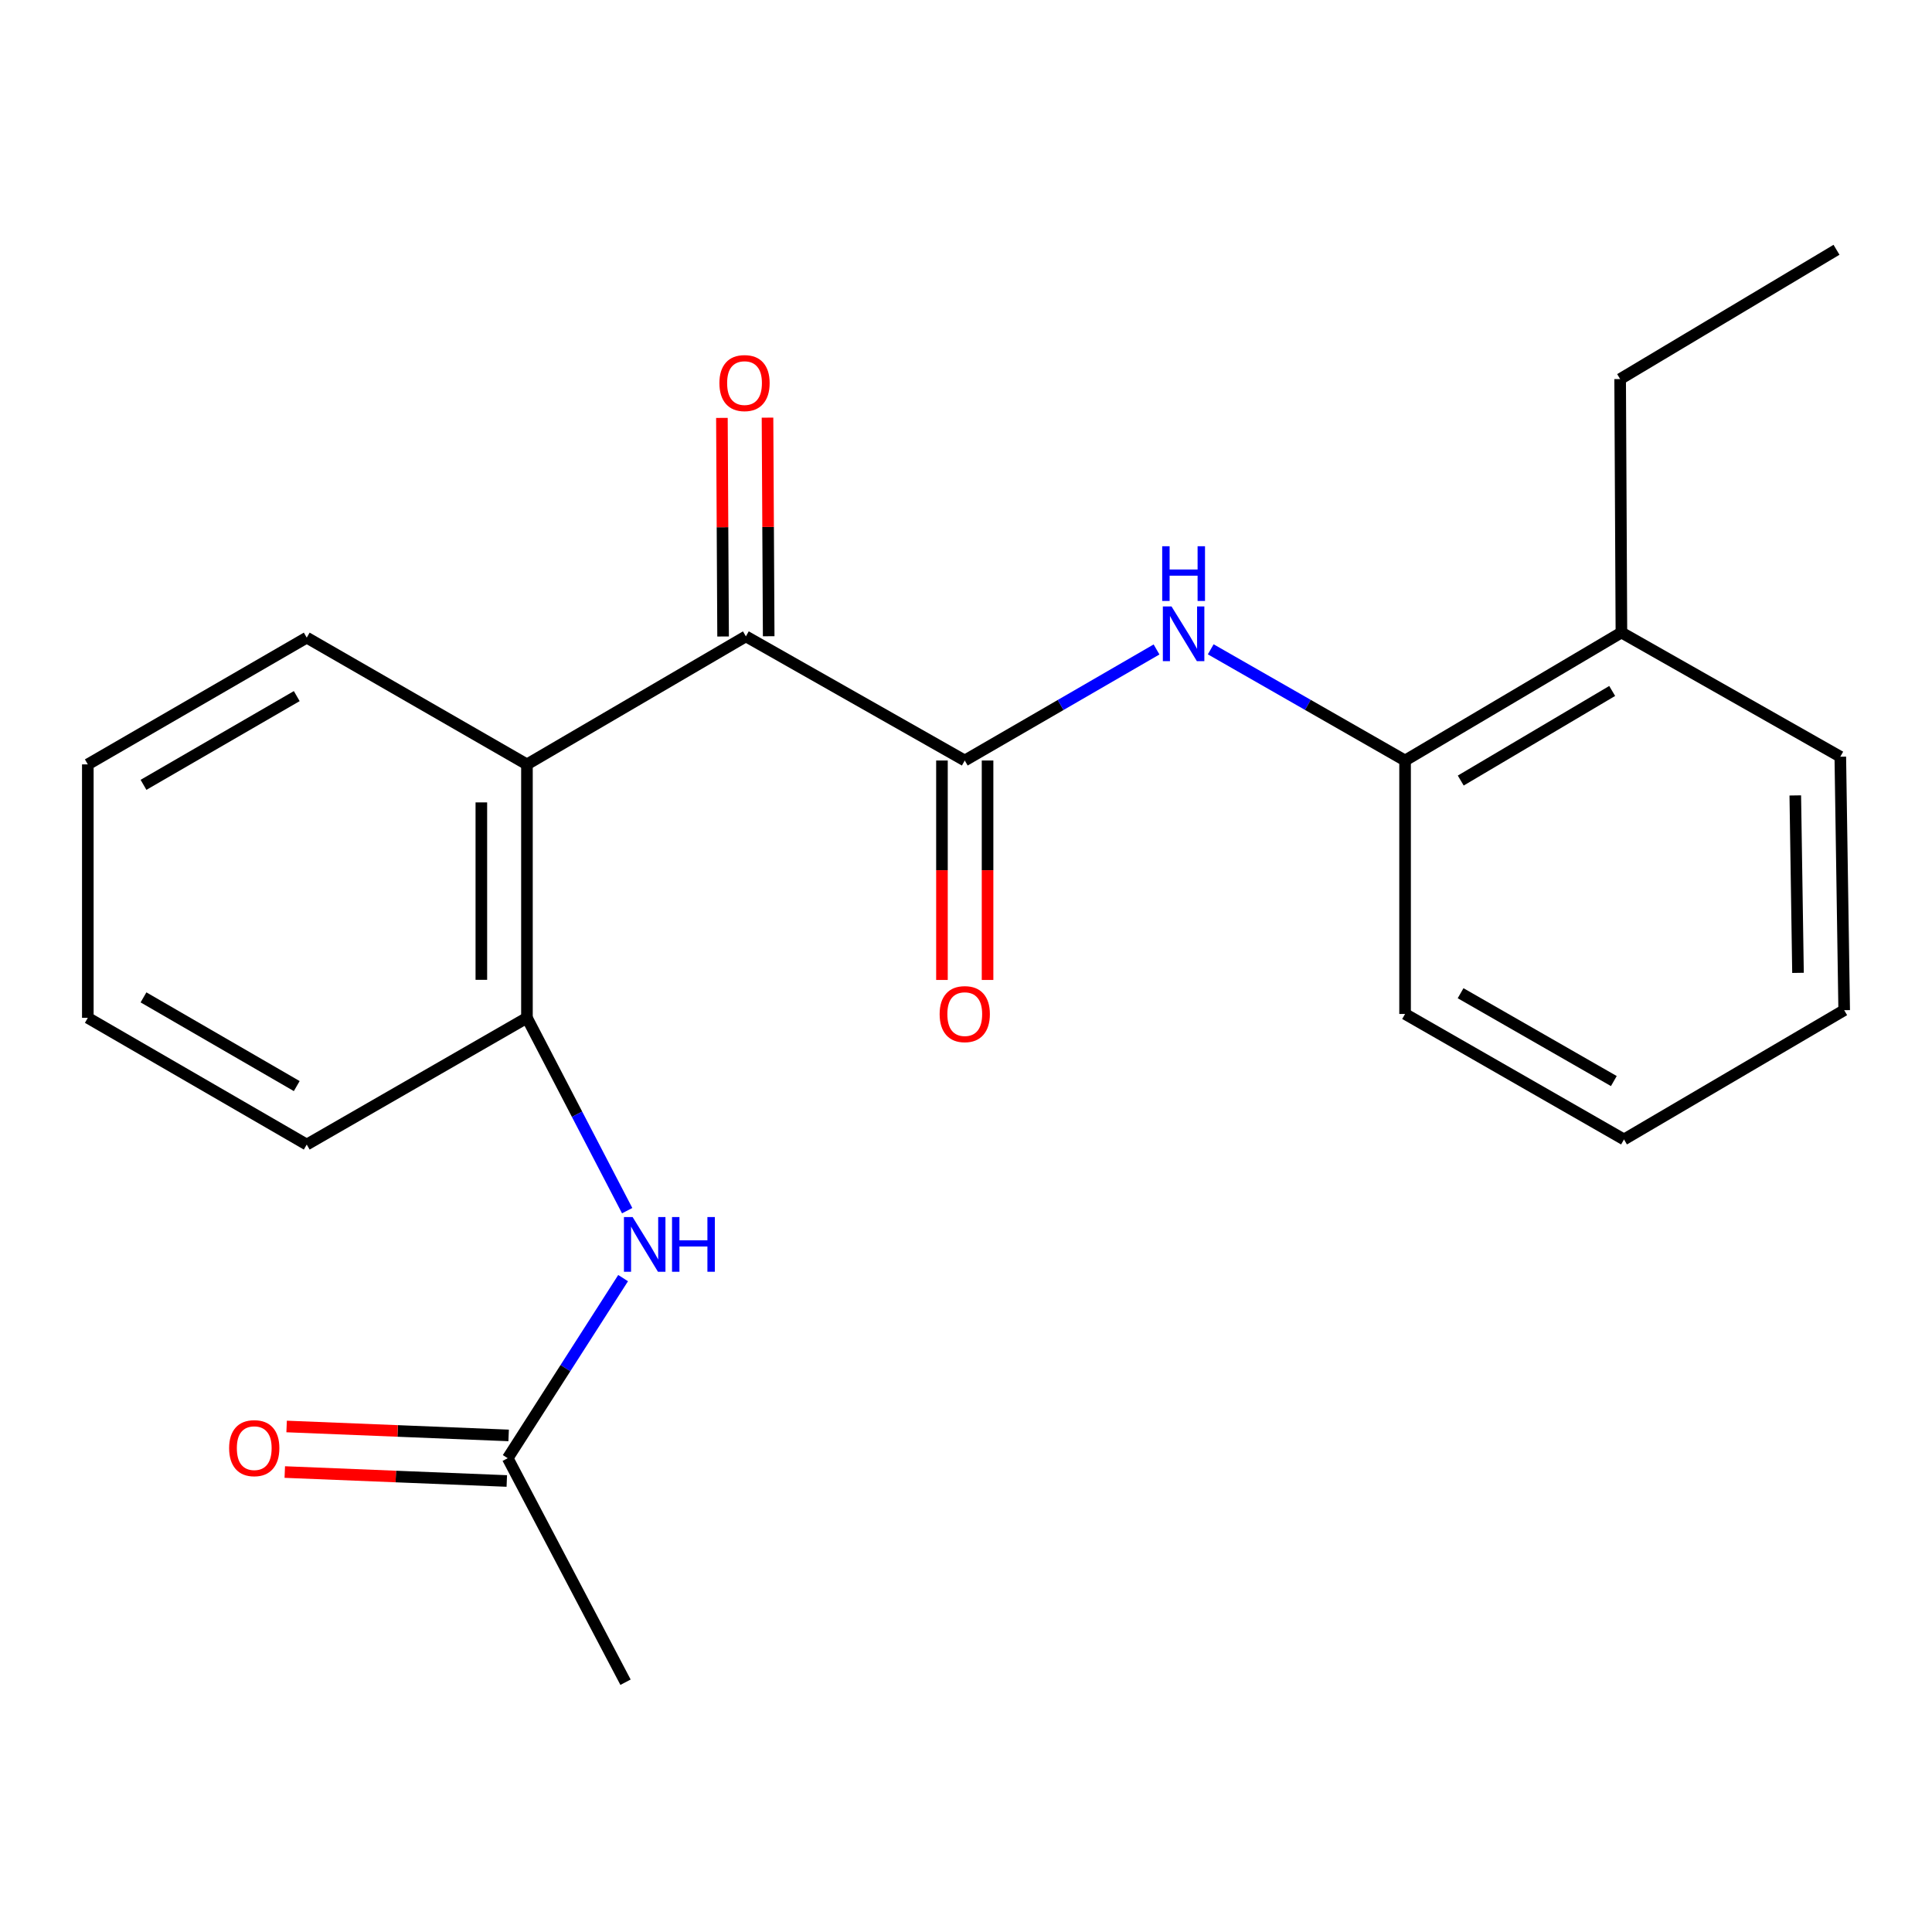 <?xml version='1.0' encoding='iso-8859-1'?>
<svg version='1.1' baseProfile='full'
              xmlns='http://www.w3.org/2000/svg'
                      xmlns:rdkit='http://www.rdkit.org/xml'
                      xmlns:xlink='http://www.w3.org/1999/xlink'
                  xml:space='preserve'
width='1000px' height='1000px' viewBox='0 0 1000 1000'>
<!-- END OF HEADER -->
<rect style='opacity:1.0;fill:#FFFFFF;stroke:none' width='1000' height='1000' x='0' y='0'> </rect>
<path class='bond-0' d='M 499.357,393.638 L 386.072,329.383' style='fill:none;fill-rule:evenodd;stroke:#000000;stroke-width:6px;stroke-linecap:butt;stroke-linejoin:miter;stroke-opacity:1' />
<path class='bond-2' d='M 499.357,393.638 L 548.988,364.899' style='fill:none;fill-rule:evenodd;stroke:#000000;stroke-width:6px;stroke-linecap:butt;stroke-linejoin:miter;stroke-opacity:1' />
<path class='bond-2' d='M 548.988,364.899 L 598.618,336.16' style='fill:none;fill-rule:evenodd;stroke:#0000FF;stroke-width:6px;stroke-linecap:butt;stroke-linejoin:miter;stroke-opacity:1' />
<path class='bond-7' d='M 487.556,393.638 L 487.556,450.431' style='fill:none;fill-rule:evenodd;stroke:#000000;stroke-width:6px;stroke-linecap:butt;stroke-linejoin:miter;stroke-opacity:1' />
<path class='bond-7' d='M 487.556,450.431 L 487.556,507.224' style='fill:none;fill-rule:evenodd;stroke:#FF0000;stroke-width:6px;stroke-linecap:butt;stroke-linejoin:miter;stroke-opacity:1' />
<path class='bond-7' d='M 511.159,393.638 L 511.159,450.431' style='fill:none;fill-rule:evenodd;stroke:#000000;stroke-width:6px;stroke-linecap:butt;stroke-linejoin:miter;stroke-opacity:1' />
<path class='bond-7' d='M 511.159,450.431 L 511.159,507.224' style='fill:none;fill-rule:evenodd;stroke:#FF0000;stroke-width:6px;stroke-linecap:butt;stroke-linejoin:miter;stroke-opacity:1' />
<path class='bond-1' d='M 386.072,329.383 L 272.747,395.645' style='fill:none;fill-rule:evenodd;stroke:#000000;stroke-width:6px;stroke-linecap:butt;stroke-linejoin:miter;stroke-opacity:1' />
<path class='bond-8' d='M 397.874,329.319 L 397.568,272.747' style='fill:none;fill-rule:evenodd;stroke:#000000;stroke-width:6px;stroke-linecap:butt;stroke-linejoin:miter;stroke-opacity:1' />
<path class='bond-8' d='M 397.568,272.747 L 397.263,216.174' style='fill:none;fill-rule:evenodd;stroke:#FF0000;stroke-width:6px;stroke-linecap:butt;stroke-linejoin:miter;stroke-opacity:1' />
<path class='bond-8' d='M 374.27,329.447 L 373.965,272.874' style='fill:none;fill-rule:evenodd;stroke:#000000;stroke-width:6px;stroke-linecap:butt;stroke-linejoin:miter;stroke-opacity:1' />
<path class='bond-8' d='M 373.965,272.874 L 373.659,216.301' style='fill:none;fill-rule:evenodd;stroke:#FF0000;stroke-width:6px;stroke-linecap:butt;stroke-linejoin:miter;stroke-opacity:1' />
<path class='bond-3' d='M 272.747,395.645 L 272.747,526.83' style='fill:none;fill-rule:evenodd;stroke:#000000;stroke-width:6px;stroke-linecap:butt;stroke-linejoin:miter;stroke-opacity:1' />
<path class='bond-3' d='M 249.143,415.322 L 249.143,507.152' style='fill:none;fill-rule:evenodd;stroke:#000000;stroke-width:6px;stroke-linecap:butt;stroke-linejoin:miter;stroke-opacity:1' />
<path class='bond-11' d='M 272.747,395.645 L 158.766,330.039' style='fill:none;fill-rule:evenodd;stroke:#000000;stroke-width:6px;stroke-linecap:butt;stroke-linejoin:miter;stroke-opacity:1' />
<path class='bond-5' d='M 626.672,336.08 L 676.969,364.859' style='fill:none;fill-rule:evenodd;stroke:#0000FF;stroke-width:6px;stroke-linecap:butt;stroke-linejoin:miter;stroke-opacity:1' />
<path class='bond-5' d='M 676.969,364.859 L 727.266,393.638' style='fill:none;fill-rule:evenodd;stroke:#000000;stroke-width:6px;stroke-linecap:butt;stroke-linejoin:miter;stroke-opacity:1' />
<path class='bond-4' d='M 272.747,526.83 L 298.684,576.734' style='fill:none;fill-rule:evenodd;stroke:#000000;stroke-width:6px;stroke-linecap:butt;stroke-linejoin:miter;stroke-opacity:1' />
<path class='bond-4' d='M 298.684,576.734 L 324.621,626.638' style='fill:none;fill-rule:evenodd;stroke:#0000FF;stroke-width:6px;stroke-linecap:butt;stroke-linejoin:miter;stroke-opacity:1' />
<path class='bond-12' d='M 272.747,526.83 L 158.766,592.422' style='fill:none;fill-rule:evenodd;stroke:#000000;stroke-width:6px;stroke-linecap:butt;stroke-linejoin:miter;stroke-opacity:1' />
<path class='bond-6' d='M 322.52,661.548 L 292.657,708.156' style='fill:none;fill-rule:evenodd;stroke:#0000FF;stroke-width:6px;stroke-linecap:butt;stroke-linejoin:miter;stroke-opacity:1' />
<path class='bond-6' d='M 292.657,708.156 L 262.794,754.765' style='fill:none;fill-rule:evenodd;stroke:#000000;stroke-width:6px;stroke-linecap:butt;stroke-linejoin:miter;stroke-opacity:1' />
<path class='bond-10' d='M 727.266,393.638 L 839.24,327.39' style='fill:none;fill-rule:evenodd;stroke:#000000;stroke-width:6px;stroke-linecap:butt;stroke-linejoin:miter;stroke-opacity:1' />
<path class='bond-10' d='M 756.081,404.016 L 834.463,357.642' style='fill:none;fill-rule:evenodd;stroke:#000000;stroke-width:6px;stroke-linecap:butt;stroke-linejoin:miter;stroke-opacity:1' />
<path class='bond-13' d='M 727.266,393.638 L 727.266,524.823' style='fill:none;fill-rule:evenodd;stroke:#000000;stroke-width:6px;stroke-linecap:butt;stroke-linejoin:miter;stroke-opacity:1' />
<path class='bond-9' d='M 263.269,742.972 L 205.811,740.658' style='fill:none;fill-rule:evenodd;stroke:#000000;stroke-width:6px;stroke-linecap:butt;stroke-linejoin:miter;stroke-opacity:1' />
<path class='bond-9' d='M 205.811,740.658 L 148.353,738.344' style='fill:none;fill-rule:evenodd;stroke:#FF0000;stroke-width:6px;stroke-linecap:butt;stroke-linejoin:miter;stroke-opacity:1' />
<path class='bond-9' d='M 262.319,766.557 L 204.861,764.243' style='fill:none;fill-rule:evenodd;stroke:#000000;stroke-width:6px;stroke-linecap:butt;stroke-linejoin:miter;stroke-opacity:1' />
<path class='bond-9' d='M 204.861,764.243 L 147.403,761.928' style='fill:none;fill-rule:evenodd;stroke:#FF0000;stroke-width:6px;stroke-linecap:butt;stroke-linejoin:miter;stroke-opacity:1' />
<path class='bond-14' d='M 262.794,754.765 L 323.771,870.712' style='fill:none;fill-rule:evenodd;stroke:#000000;stroke-width:6px;stroke-linecap:butt;stroke-linejoin:miter;stroke-opacity:1' />
<path class='bond-15' d='M 839.24,327.39 L 838.585,196.205' style='fill:none;fill-rule:evenodd;stroke:#000000;stroke-width:6px;stroke-linecap:butt;stroke-linejoin:miter;stroke-opacity:1' />
<path class='bond-16' d='M 839.24,327.39 L 952.539,391.671' style='fill:none;fill-rule:evenodd;stroke:#000000;stroke-width:6px;stroke-linecap:butt;stroke-linejoin:miter;stroke-opacity:1' />
<path class='bond-17' d='M 158.766,330.039 L 45.455,395.645' style='fill:none;fill-rule:evenodd;stroke:#000000;stroke-width:6px;stroke-linecap:butt;stroke-linejoin:miter;stroke-opacity:1' />
<path class='bond-17' d='M 153.597,360.307 L 74.278,406.231' style='fill:none;fill-rule:evenodd;stroke:#000000;stroke-width:6px;stroke-linecap:butt;stroke-linejoin:miter;stroke-opacity:1' />
<path class='bond-23' d='M 158.766,592.422 L 45.455,526.83' style='fill:none;fill-rule:evenodd;stroke:#000000;stroke-width:6px;stroke-linecap:butt;stroke-linejoin:miter;stroke-opacity:1' />
<path class='bond-23' d='M 153.595,562.155 L 74.276,516.241' style='fill:none;fill-rule:evenodd;stroke:#000000;stroke-width:6px;stroke-linecap:butt;stroke-linejoin:miter;stroke-opacity:1' />
<path class='bond-20' d='M 727.266,524.823 L 840.578,589.773' style='fill:none;fill-rule:evenodd;stroke:#000000;stroke-width:6px;stroke-linecap:butt;stroke-linejoin:miter;stroke-opacity:1' />
<path class='bond-20' d='M 756.001,514.088 L 835.319,559.553' style='fill:none;fill-rule:evenodd;stroke:#000000;stroke-width:6px;stroke-linecap:butt;stroke-linejoin:miter;stroke-opacity:1' />
<path class='bond-18' d='M 838.585,196.205 L 950.572,129.288' style='fill:none;fill-rule:evenodd;stroke:#000000;stroke-width:6px;stroke-linecap:butt;stroke-linejoin:miter;stroke-opacity:1' />
<path class='bond-22' d='M 952.539,391.671 L 954.545,522.87' style='fill:none;fill-rule:evenodd;stroke:#000000;stroke-width:6px;stroke-linecap:butt;stroke-linejoin:miter;stroke-opacity:1' />
<path class='bond-22' d='M 929.239,411.712 L 930.643,503.551' style='fill:none;fill-rule:evenodd;stroke:#000000;stroke-width:6px;stroke-linecap:butt;stroke-linejoin:miter;stroke-opacity:1' />
<path class='bond-19' d='M 45.455,395.645 L 45.455,526.83' style='fill:none;fill-rule:evenodd;stroke:#000000;stroke-width:6px;stroke-linecap:butt;stroke-linejoin:miter;stroke-opacity:1' />
<path class='bond-21' d='M 840.578,589.773 L 954.545,522.87' style='fill:none;fill-rule:evenodd;stroke:#000000;stroke-width:6px;stroke-linecap:butt;stroke-linejoin:miter;stroke-opacity:1' />
<path  class='atom-3' d='M 606.37 313.886
L 615.65 328.886
Q 616.57 330.366, 618.05 333.046
Q 619.53 335.726, 619.61 335.886
L 619.61 313.886
L 623.37 313.886
L 623.37 342.206
L 619.49 342.206
L 609.53 325.806
Q 608.37 323.886, 607.13 321.686
Q 605.93 319.486, 605.57 318.806
L 605.57 342.206
L 601.89 342.206
L 601.89 313.886
L 606.37 313.886
' fill='#0000FF'/>
<path  class='atom-3' d='M 601.55 282.734
L 605.39 282.734
L 605.39 294.774
L 619.87 294.774
L 619.87 282.734
L 623.71 282.734
L 623.71 311.054
L 619.87 311.054
L 619.87 297.974
L 605.39 297.974
L 605.39 311.054
L 601.55 311.054
L 601.55 282.734
' fill='#0000FF'/>
<path  class='atom-5' d='M 327.437 629.942
L 336.717 644.942
Q 337.637 646.422, 339.117 649.102
Q 340.597 651.782, 340.677 651.942
L 340.677 629.942
L 344.437 629.942
L 344.437 658.262
L 340.557 658.262
L 330.597 641.862
Q 329.437 639.942, 328.197 637.742
Q 326.997 635.542, 326.637 634.862
L 326.637 658.262
L 322.957 658.262
L 322.957 629.942
L 327.437 629.942
' fill='#0000FF'/>
<path  class='atom-5' d='M 347.837 629.942
L 351.677 629.942
L 351.677 641.982
L 366.157 641.982
L 366.157 629.942
L 369.997 629.942
L 369.997 658.262
L 366.157 658.262
L 366.157 645.182
L 351.677 645.182
L 351.677 658.262
L 347.837 658.262
L 347.837 629.942
' fill='#0000FF'/>
<path  class='atom-8' d='M 486.357 524.903
Q 486.357 518.103, 489.717 514.303
Q 493.077 510.503, 499.357 510.503
Q 505.637 510.503, 508.997 514.303
Q 512.357 518.103, 512.357 524.903
Q 512.357 531.783, 508.957 535.703
Q 505.557 539.583, 499.357 539.583
Q 493.117 539.583, 489.717 535.703
Q 486.357 531.823, 486.357 524.903
M 499.357 536.383
Q 503.677 536.383, 505.997 533.503
Q 508.357 530.583, 508.357 524.903
Q 508.357 519.343, 505.997 516.543
Q 503.677 513.703, 499.357 513.703
Q 495.037 513.703, 492.677 516.503
Q 490.357 519.303, 490.357 524.903
Q 490.357 530.623, 492.677 533.503
Q 495.037 536.383, 499.357 536.383
' fill='#FF0000'/>
<path  class='atom-9' d='M 372.364 198.278
Q 372.364 191.478, 375.724 187.678
Q 379.084 183.878, 385.364 183.878
Q 391.644 183.878, 395.004 187.678
Q 398.364 191.478, 398.364 198.278
Q 398.364 205.158, 394.964 209.078
Q 391.564 212.958, 385.364 212.958
Q 379.124 212.958, 375.724 209.078
Q 372.364 205.198, 372.364 198.278
M 385.364 209.758
Q 389.684 209.758, 392.004 206.878
Q 394.364 203.958, 394.364 198.278
Q 394.364 192.718, 392.004 189.918
Q 389.684 187.078, 385.364 187.078
Q 381.044 187.078, 378.684 189.878
Q 376.364 192.678, 376.364 198.278
Q 376.364 203.998, 378.684 206.878
Q 381.044 209.758, 385.364 209.758
' fill='#FF0000'/>
<path  class='atom-10' d='M 118.596 749.56
Q 118.596 742.76, 121.956 738.96
Q 125.316 735.16, 131.596 735.16
Q 137.876 735.16, 141.236 738.96
Q 144.596 742.76, 144.596 749.56
Q 144.596 756.44, 141.196 760.36
Q 137.796 764.24, 131.596 764.24
Q 125.356 764.24, 121.956 760.36
Q 118.596 756.48, 118.596 749.56
M 131.596 761.04
Q 135.916 761.04, 138.236 758.16
Q 140.596 755.24, 140.596 749.56
Q 140.596 744, 138.236 741.2
Q 135.916 738.36, 131.596 738.36
Q 127.276 738.36, 124.916 741.16
Q 122.596 743.96, 122.596 749.56
Q 122.596 755.28, 124.916 758.16
Q 127.276 761.04, 131.596 761.04
' fill='#FF0000'/>
</svg>
